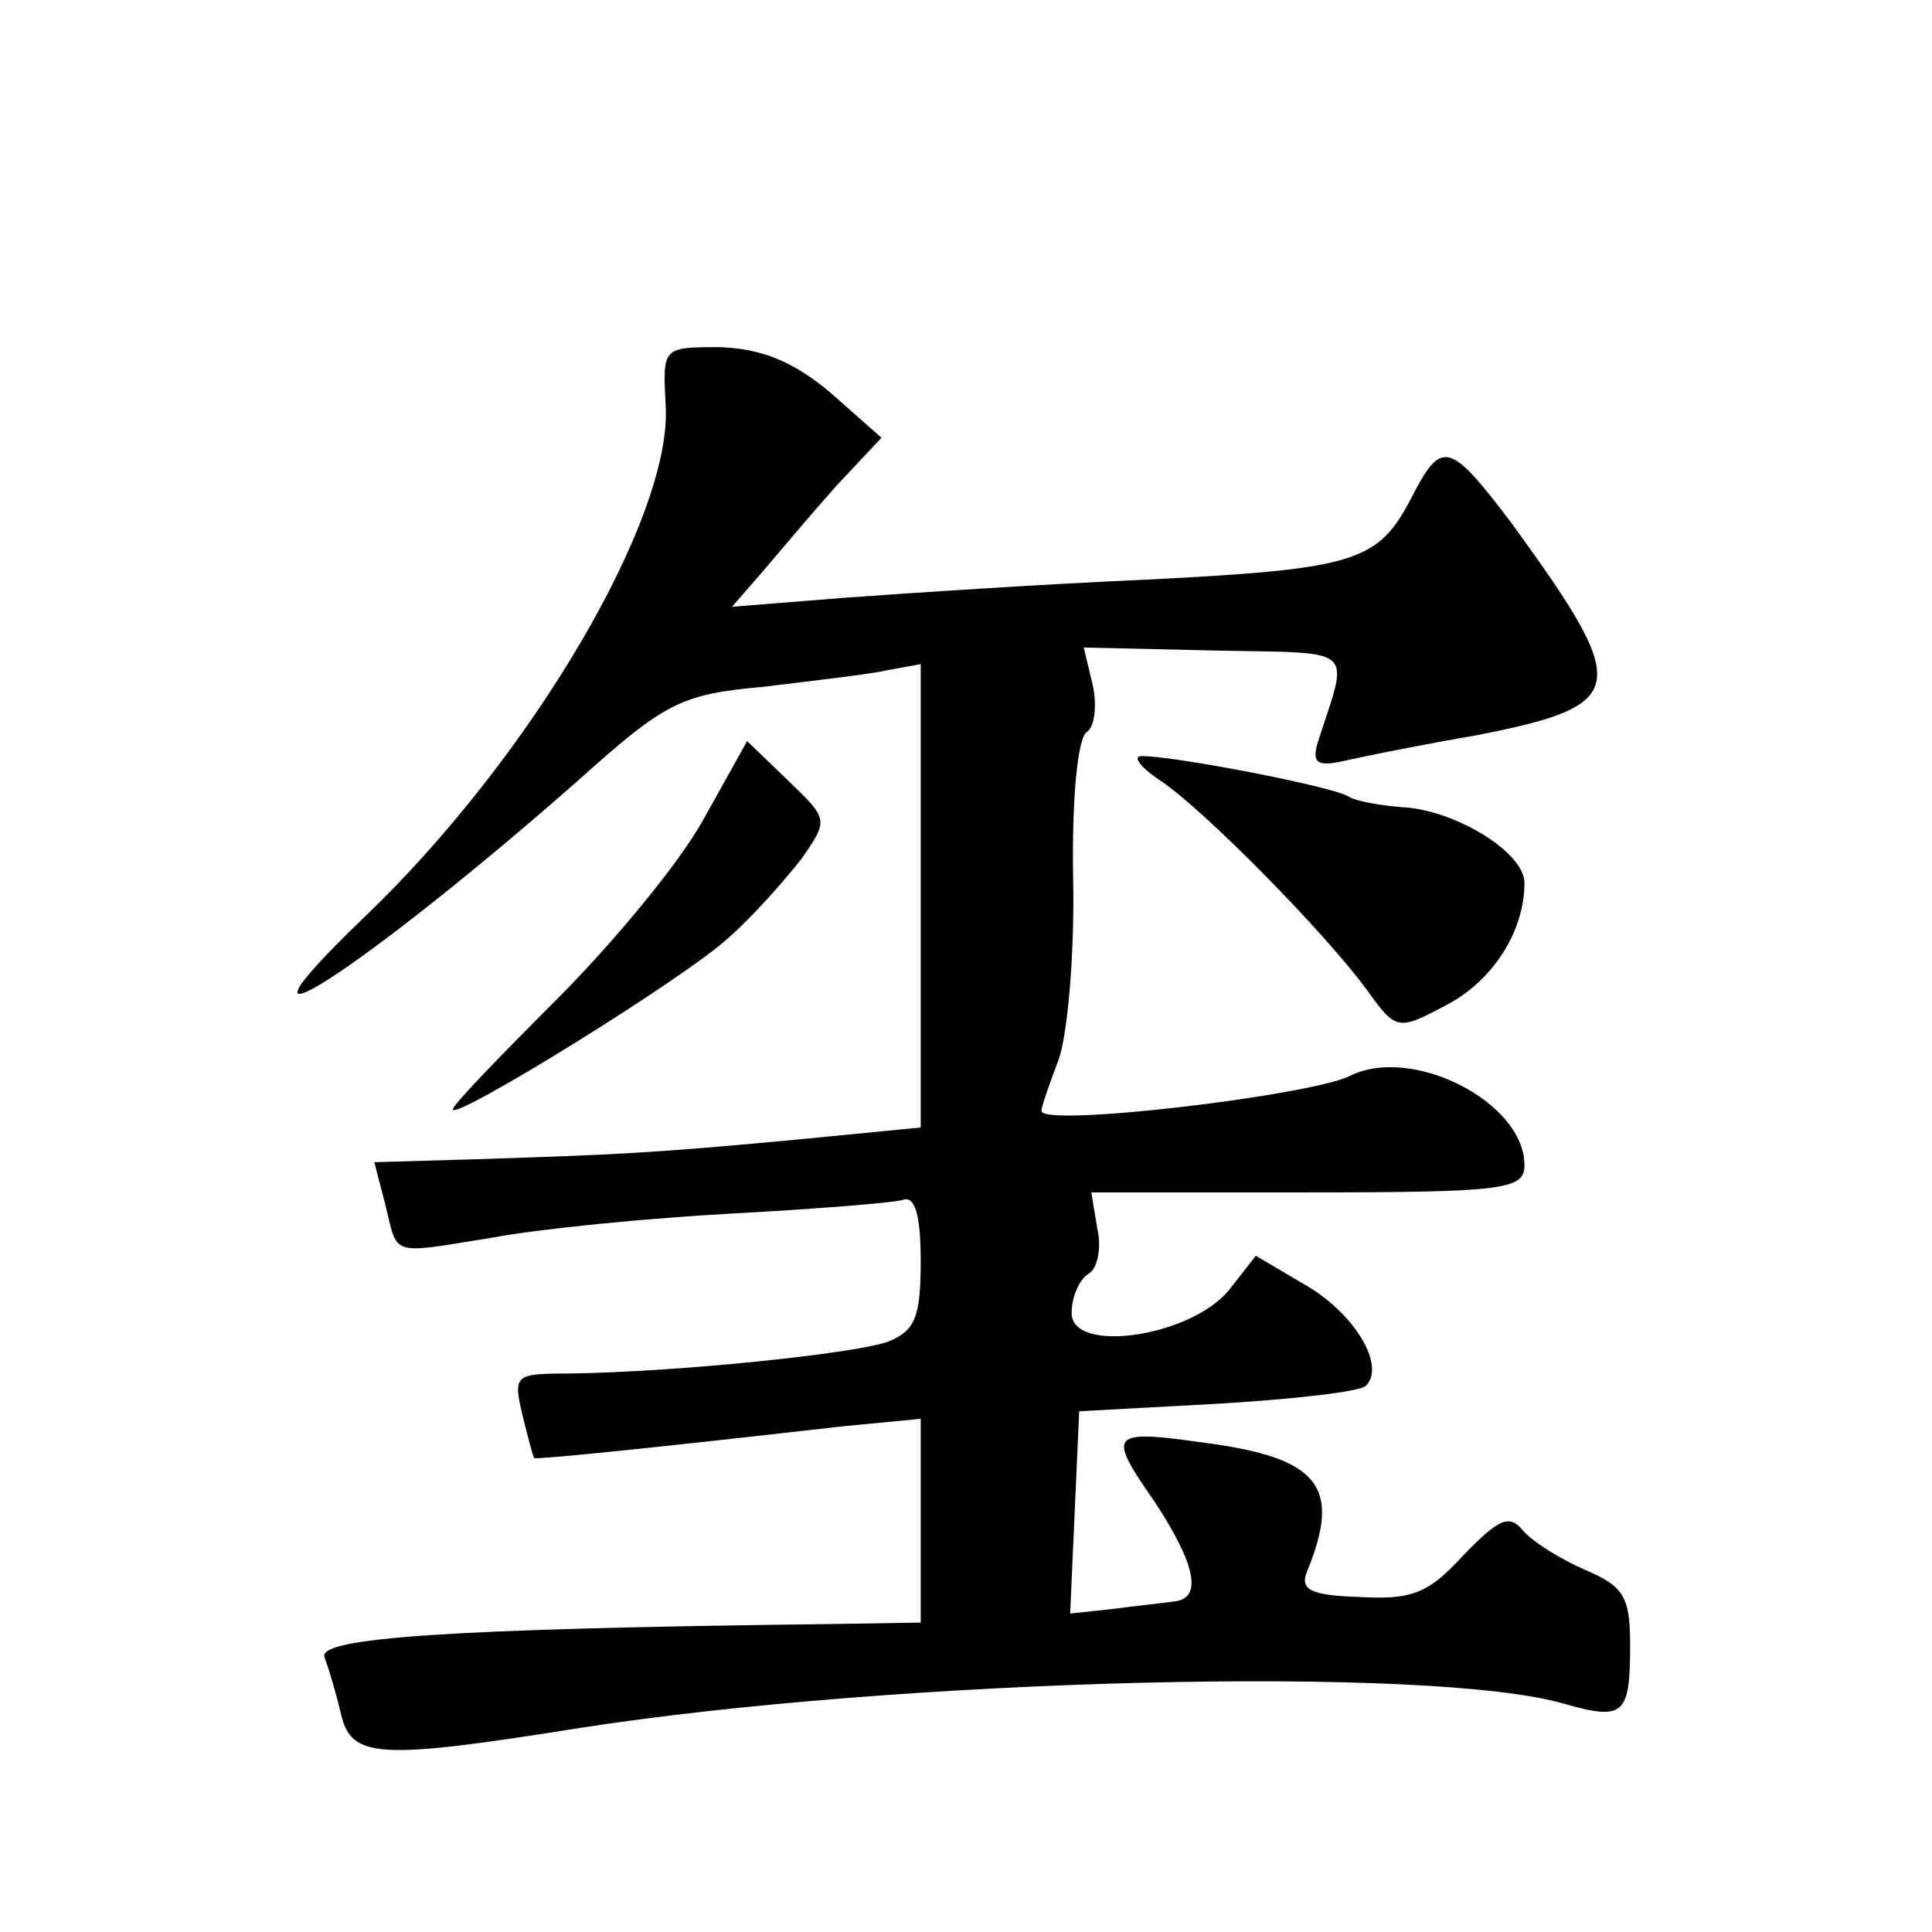 <?xml version="1.0" standalone="no"?>
<!DOCTYPE svg PUBLIC "-//W3C//DTD SVG 20010904//EN"
 "http://www.w3.org/TR/2001/REC-SVG-20010904/DTD/svg10.dtd">
<svg version="1.0" xmlns="http://www.w3.org/2000/svg"
 width="128pt" height="128pt" viewBox="0 0 128 128"
 preserveAspectRatio="xMidYMid meet">
<g transform="translate(0,128) scale(0.1,-0.1)"
fill="#0" stroke="none">
<path d="M441 1012 c5 -74 -89 -234 -200 -340 -108 -104 0 -34 141 90 59 53 69
58 124 63 32 4 69 8 82 11 l22 4 0 -154 0 -153 -82 -8 c-96 -9 -119 -10 -212 -13
l-68 -2 7 -27 c9 -36 2 -34 71 -23 32 6 104 13 159 16 55 3 106 7 113 9 8 3 12
-9 12 -41 0 -37 -4 -46 -22 -53 -23 -8 -139 -20 -211 -21 -36 0 -37 -1 -31 -27
4 -16 7 -28 8 -29 1 -1 64 5 204 21 l52 5 0 -67 0 -68 -62 -1 c-250 -3 -338 -9
-333 -22 3 -8 8 -25 11 -38 7 -29 25 -30 157 -9 211 33 567 42 654 16 39 -11 43
-7 43 39 0 32 -4 39 -30 50 -16 7 -34 18 -41 26 -9 11 -16 8 -40 -17 -23 -25 -34
-29 -69 -27 -32 1 -39 5 -34 17 23 56 8 75 -67 85 -64 9 -66 7 -34 -39 27 -41 32
-64 13 -66 -7 -1 -26 -3 -41 -5 l-28 -3 3 67 3 67 92 5 c50 3 95 8 98 12 13 13
-7 47 -39 66 l-34 20 -18 -23 c-26 -31 -104 -42 -104 -15 0 11 5 22 11 26 6 3 9
17 6 30 l-4 24 143 0 c131 0 144 2 144 18 0 42 -75 80 -116 59 -27 -13 -204 -34
-204 -23 0 3 5 17 11 33 6 15 11 69 10 120 -1 54 3 94 9 98 5 3 7 17 4 31 l-6 25
87 -2 c95 -2 89 4 68 -61 -4 -14 0 -16 18 -12 13 3 53 11 88 17 101 20 102 31 22
141 -41 54 -46 55 -66 16 -22 -42 -36 -47 -175 -54 -69 -3 -159 -9 -200 -12 l-75
-6 20 23 c11 13 33 39 49 57 l30 32 -34 30 c-25 21 -46 29 -73 30 -38 0 -38 0 -36
-38z M466 737 c-16 -29 -60 -82 -98 -120 -37 -37 -68 -69 -68 -72 0 -8 154 87 183
114 16 14 37 38 48 52 18 26 18 26 -9 52 l-27 26 -29 -52z M770 762 c29 -20 106
-98 135 -137 20 -28 21 -28 53 -11 31 16 52 49 52 81 0 20 -44 47 -78 50 -16 1
-33 4 -38 7 -10 7 -121 28 -138 27 -6 0 0 -8 14 -17z"/>
</g>
</svg>
